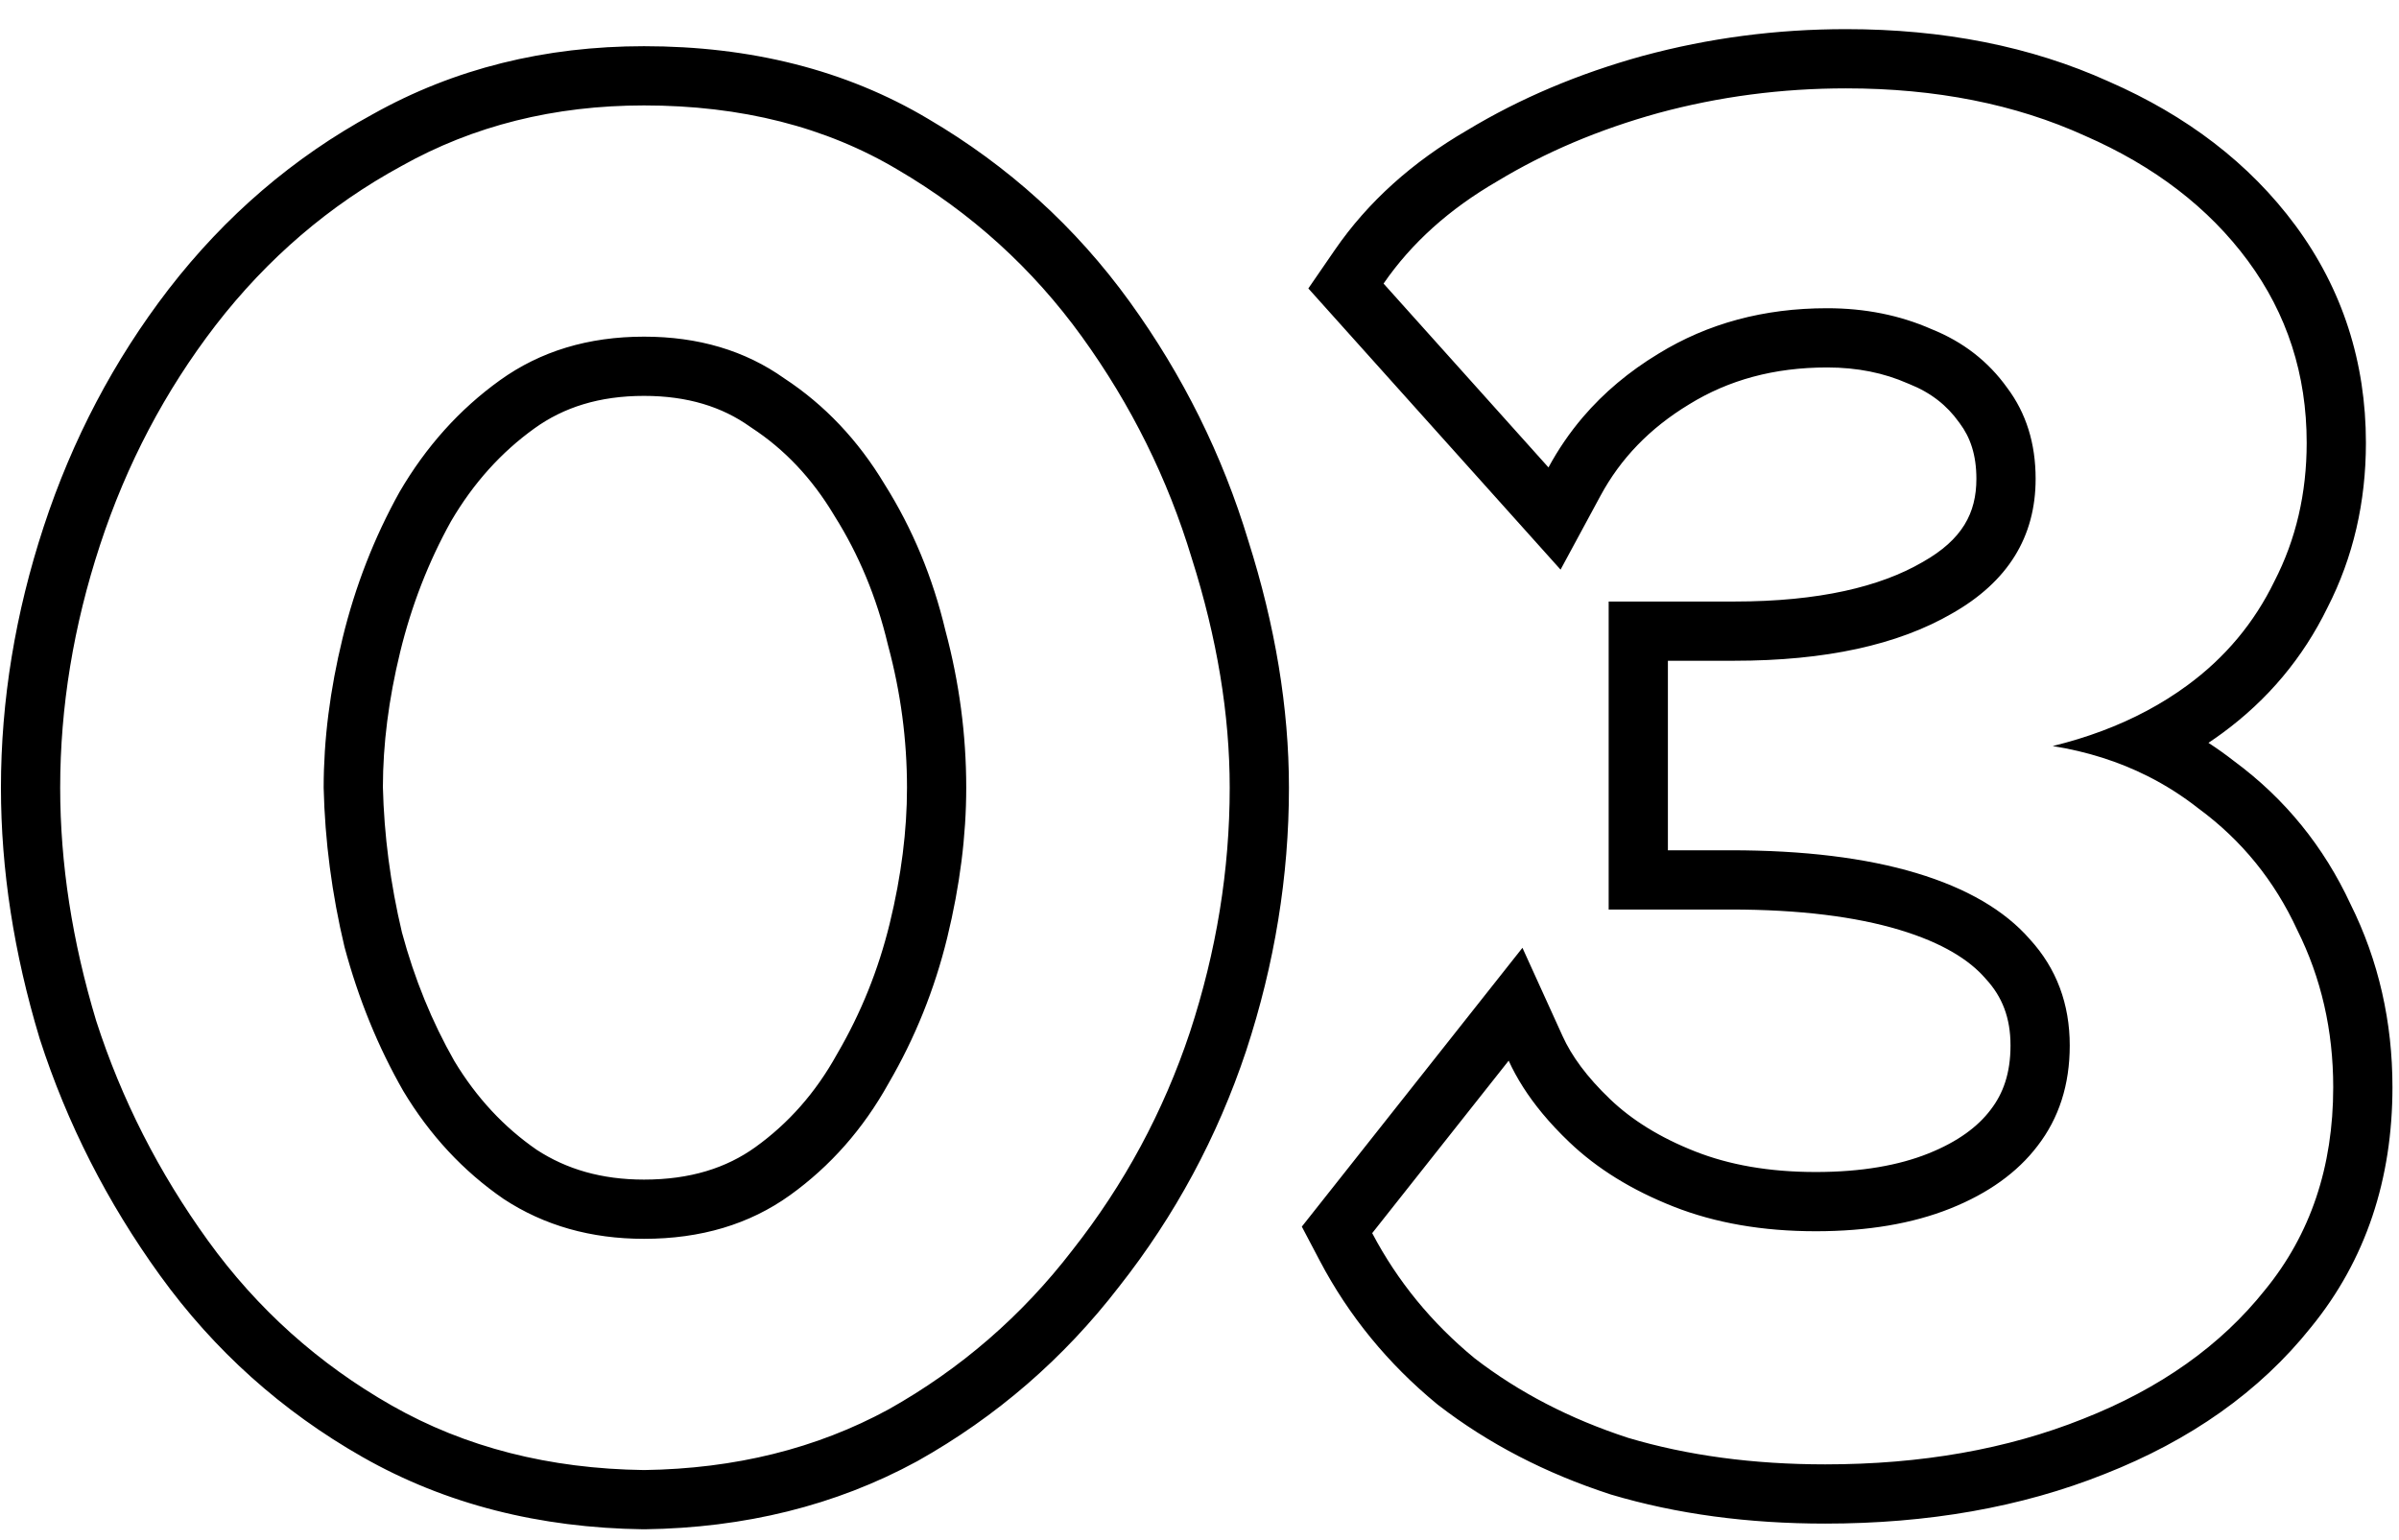 <?xml version="1.0" encoding="UTF-8"?> <svg xmlns="http://www.w3.org/2000/svg" width="81" height="52" viewBox="0 0 81 52" fill="none"> <path fill-rule="evenodd" clip-rule="evenodd" d="M21.744 51.64L21.717 51.64C18.222 51.593 15.046 50.797 12.243 49.202C9.52 47.653 7.234 45.604 5.402 43.067C3.619 40.597 2.263 37.935 1.344 35.086L1.338 35.068L1.333 35.05C0.471 32.192 0.032 29.374 0.032 26.6C0.032 23.647 0.517 20.706 1.475 17.785C2.44 14.845 3.846 12.167 5.694 9.765L5.698 9.76C7.608 7.291 9.906 5.316 12.585 3.857C15.338 2.314 18.407 1.56 21.744 1.56C25.328 1.56 28.551 2.354 31.338 4.014C34.047 5.604 36.322 7.668 38.149 10.197C39.939 12.675 41.275 15.367 42.15 18.265C43.054 21.117 43.52 23.898 43.52 26.6C43.52 29.593 43.036 32.555 42.076 35.48L42.073 35.489C41.105 38.391 39.675 41.047 37.786 43.445C35.916 45.872 33.644 47.84 30.979 49.336L30.967 49.343L30.955 49.349C28.208 50.843 25.132 51.593 21.771 51.64L21.744 51.64ZM36.208 42.216C37.957 39.997 39.28 37.544 40.176 34.856C41.072 32.125 41.52 29.373 41.52 26.6C41.52 24.125 41.093 21.544 40.24 18.856C39.429 16.168 38.192 13.672 36.528 11.368C34.864 9.064 32.794 7.187 30.32 5.736C27.888 4.285 25.029 3.56 21.744 3.56C18.714 3.56 15.984 4.243 13.552 5.608C11.12 6.931 9.029 8.723 7.28 10.984C5.573 13.203 4.272 15.677 3.376 18.408C2.48 21.139 2.032 23.869 2.032 26.6C2.032 29.16 2.437 31.784 3.248 34.472C4.101 37.117 5.36 39.592 7.024 41.896C8.688 44.2 10.757 46.056 13.232 47.464C15.706 48.872 18.544 49.597 21.744 49.64C24.816 49.597 27.568 48.915 30 47.592C32.432 46.227 34.501 44.435 36.208 42.216ZM29.872 16.36C28.976 14.867 27.845 13.672 26.48 12.776C25.157 11.837 23.578 11.368 21.744 11.368C19.866 11.368 18.245 11.859 16.88 12.84C15.514 13.821 14.384 15.08 13.488 16.616C12.634 18.152 11.994 19.795 11.568 21.544C11.141 23.293 10.928 24.979 10.928 26.6C10.97 28.392 11.205 30.184 11.632 31.976C12.101 33.725 12.762 35.347 13.616 36.84C14.512 38.333 15.642 39.549 17.008 40.488C18.373 41.384 19.952 41.832 21.744 41.832C23.664 41.832 25.306 41.341 26.672 40.36C28.037 39.379 29.146 38.12 30 36.584C30.896 35.048 31.557 33.405 31.984 31.656C32.41 29.907 32.624 28.221 32.624 26.6C32.624 24.808 32.389 23.037 31.92 21.288C31.493 19.496 30.81 17.853 29.872 16.36ZM18.123 38.827C19.127 39.481 20.311 39.832 21.744 39.832C23.307 39.832 24.526 39.439 25.505 38.736C26.62 37.934 27.535 36.903 28.251 35.613L28.262 35.594L28.272 35.576C29.07 34.209 29.659 32.746 30.041 31.182C30.434 29.571 30.624 28.045 30.624 26.6C30.624 24.985 30.413 23.388 29.988 21.806L29.981 21.779L29.974 21.751C29.596 20.163 28.996 18.724 28.178 17.424L28.167 17.407L28.157 17.389C27.405 16.136 26.48 15.168 25.382 14.448L25.352 14.428L25.322 14.407C24.381 13.739 23.22 13.368 21.744 13.368C20.234 13.368 19.033 13.755 18.047 14.464C16.928 15.268 15.987 16.306 15.226 17.606C14.466 18.976 13.894 20.445 13.511 22.018C13.12 23.62 12.93 25.138 12.928 26.576C12.968 28.207 13.182 29.843 13.571 31.485C13.995 33.059 14.587 34.505 15.341 35.829C16.092 37.074 17.019 38.065 18.123 38.827ZM54.375 50.461L54.351 50.453C52.191 49.749 50.256 48.752 48.565 47.448L48.54 47.428L48.515 47.408C46.865 46.049 45.541 44.434 44.561 42.572L43.955 41.42L51.404 32.005L52.76 34.988C53.057 35.643 53.568 36.358 54.368 37.121C55.091 37.812 56.033 38.408 57.24 38.883C58.376 39.331 59.72 39.576 61.307 39.576C62.867 39.576 64.118 39.347 65.108 38.951C66.127 38.543 66.785 38.034 67.204 37.484L67.212 37.473C67.636 36.925 67.883 36.238 67.883 35.304C67.883 34.362 67.6 33.658 67.062 33.069L67.045 33.051L67.029 33.032C66.5 32.424 65.598 31.838 64.124 31.396C62.66 30.957 60.776 30.712 58.427 30.712H54.315V20.312H58.555C61.422 20.312 63.487 19.81 64.909 18.983L64.918 18.978L64.927 18.973C66.255 18.219 66.731 17.328 66.731 16.168C66.731 15.352 66.52 14.762 66.171 14.296L66.157 14.277L66.143 14.258C65.736 13.688 65.196 13.26 64.468 12.969L64.436 12.956L64.405 12.943C63.616 12.596 62.721 12.408 61.691 12.408C59.892 12.408 58.363 12.835 57.043 13.647L57.037 13.651L57.03 13.655C55.696 14.463 54.717 15.487 54.042 16.735L52.691 19.235L44.175 9.74L45.067 8.443C46.191 6.808 47.699 5.465 49.536 4.399C51.324 3.319 53.303 2.485 55.462 1.888L55.472 1.886C57.695 1.284 59.983 0.984 62.331 0.984C65.59 0.984 68.564 1.558 71.209 2.757C73.822 3.9 75.95 5.51 77.508 7.62C79.094 9.769 79.883 12.236 79.883 14.952C79.883 16.944 79.459 18.811 78.584 20.519C77.757 22.215 76.566 23.633 75.034 24.757C74.88 24.869 74.725 24.978 74.567 25.084C74.867 25.279 75.161 25.489 75.446 25.712C77.153 26.974 78.464 28.591 79.365 30.534C80.314 32.441 80.779 34.511 80.779 36.712C80.779 39.804 79.886 42.544 78.031 44.816C76.287 47.004 73.936 48.642 71.068 49.771C68.235 50.903 65.077 51.448 61.627 51.448C59.032 51.448 56.618 51.129 54.4 50.469L54.375 50.461ZM76.475 43.56C78.011 41.683 78.779 39.4 78.779 36.712C78.779 34.792 78.373 33.021 77.563 31.4C76.795 29.736 75.685 28.371 74.235 27.304C73.697 26.88 73.124 26.515 72.518 26.21C71.537 25.716 70.467 25.377 69.307 25.192C70.47 24.908 71.529 24.512 72.484 24.002C72.966 23.745 73.422 23.459 73.851 23.144C75.131 22.205 76.112 21.032 76.795 19.624C77.52 18.216 77.883 16.659 77.883 14.952C77.883 12.648 77.221 10.6 75.899 8.808C74.576 7.016 72.741 5.608 70.395 4.584C68.048 3.517 65.36 2.984 62.331 2.984C60.155 2.984 58.043 3.261 55.995 3.816C53.989 4.371 52.176 5.139 50.555 6.12C48.933 7.059 47.653 8.211 46.715 9.576L52.283 15.784C52.613 15.173 53.001 14.607 53.446 14.085C54.151 13.259 55.001 12.546 55.995 11.944C57.659 10.92 59.557 10.408 61.691 10.408C62.971 10.408 64.144 10.643 65.211 11.112C66.277 11.539 67.131 12.2 67.771 13.096C68.411 13.949 68.731 14.973 68.731 16.168C68.731 18.131 67.792 19.645 65.915 20.712C64.08 21.779 61.627 22.312 58.555 22.312H56.315V28.712H58.427C60.901 28.712 62.992 28.968 64.699 29.48C66.405 29.992 67.685 30.739 68.539 31.72C69.435 32.701 69.883 33.896 69.883 35.304C69.883 36.627 69.52 37.757 68.795 38.696C68.112 39.592 67.131 40.296 65.851 40.808C64.571 41.32 63.056 41.576 61.307 41.576C59.515 41.576 57.915 41.299 56.507 40.744C55.099 40.189 53.925 39.464 52.987 38.568C52.651 38.248 52.348 37.925 52.078 37.599C51.593 37.014 51.213 36.419 50.939 35.816L46.331 41.64C47.184 43.261 48.336 44.669 49.787 45.864C51.28 47.016 53.008 47.912 54.971 48.552C56.976 49.149 59.195 49.448 61.627 49.448C64.869 49.448 67.771 48.936 70.331 47.912C72.933 46.888 74.981 45.437 76.475 43.56Z" fill="black"></path> </svg> 